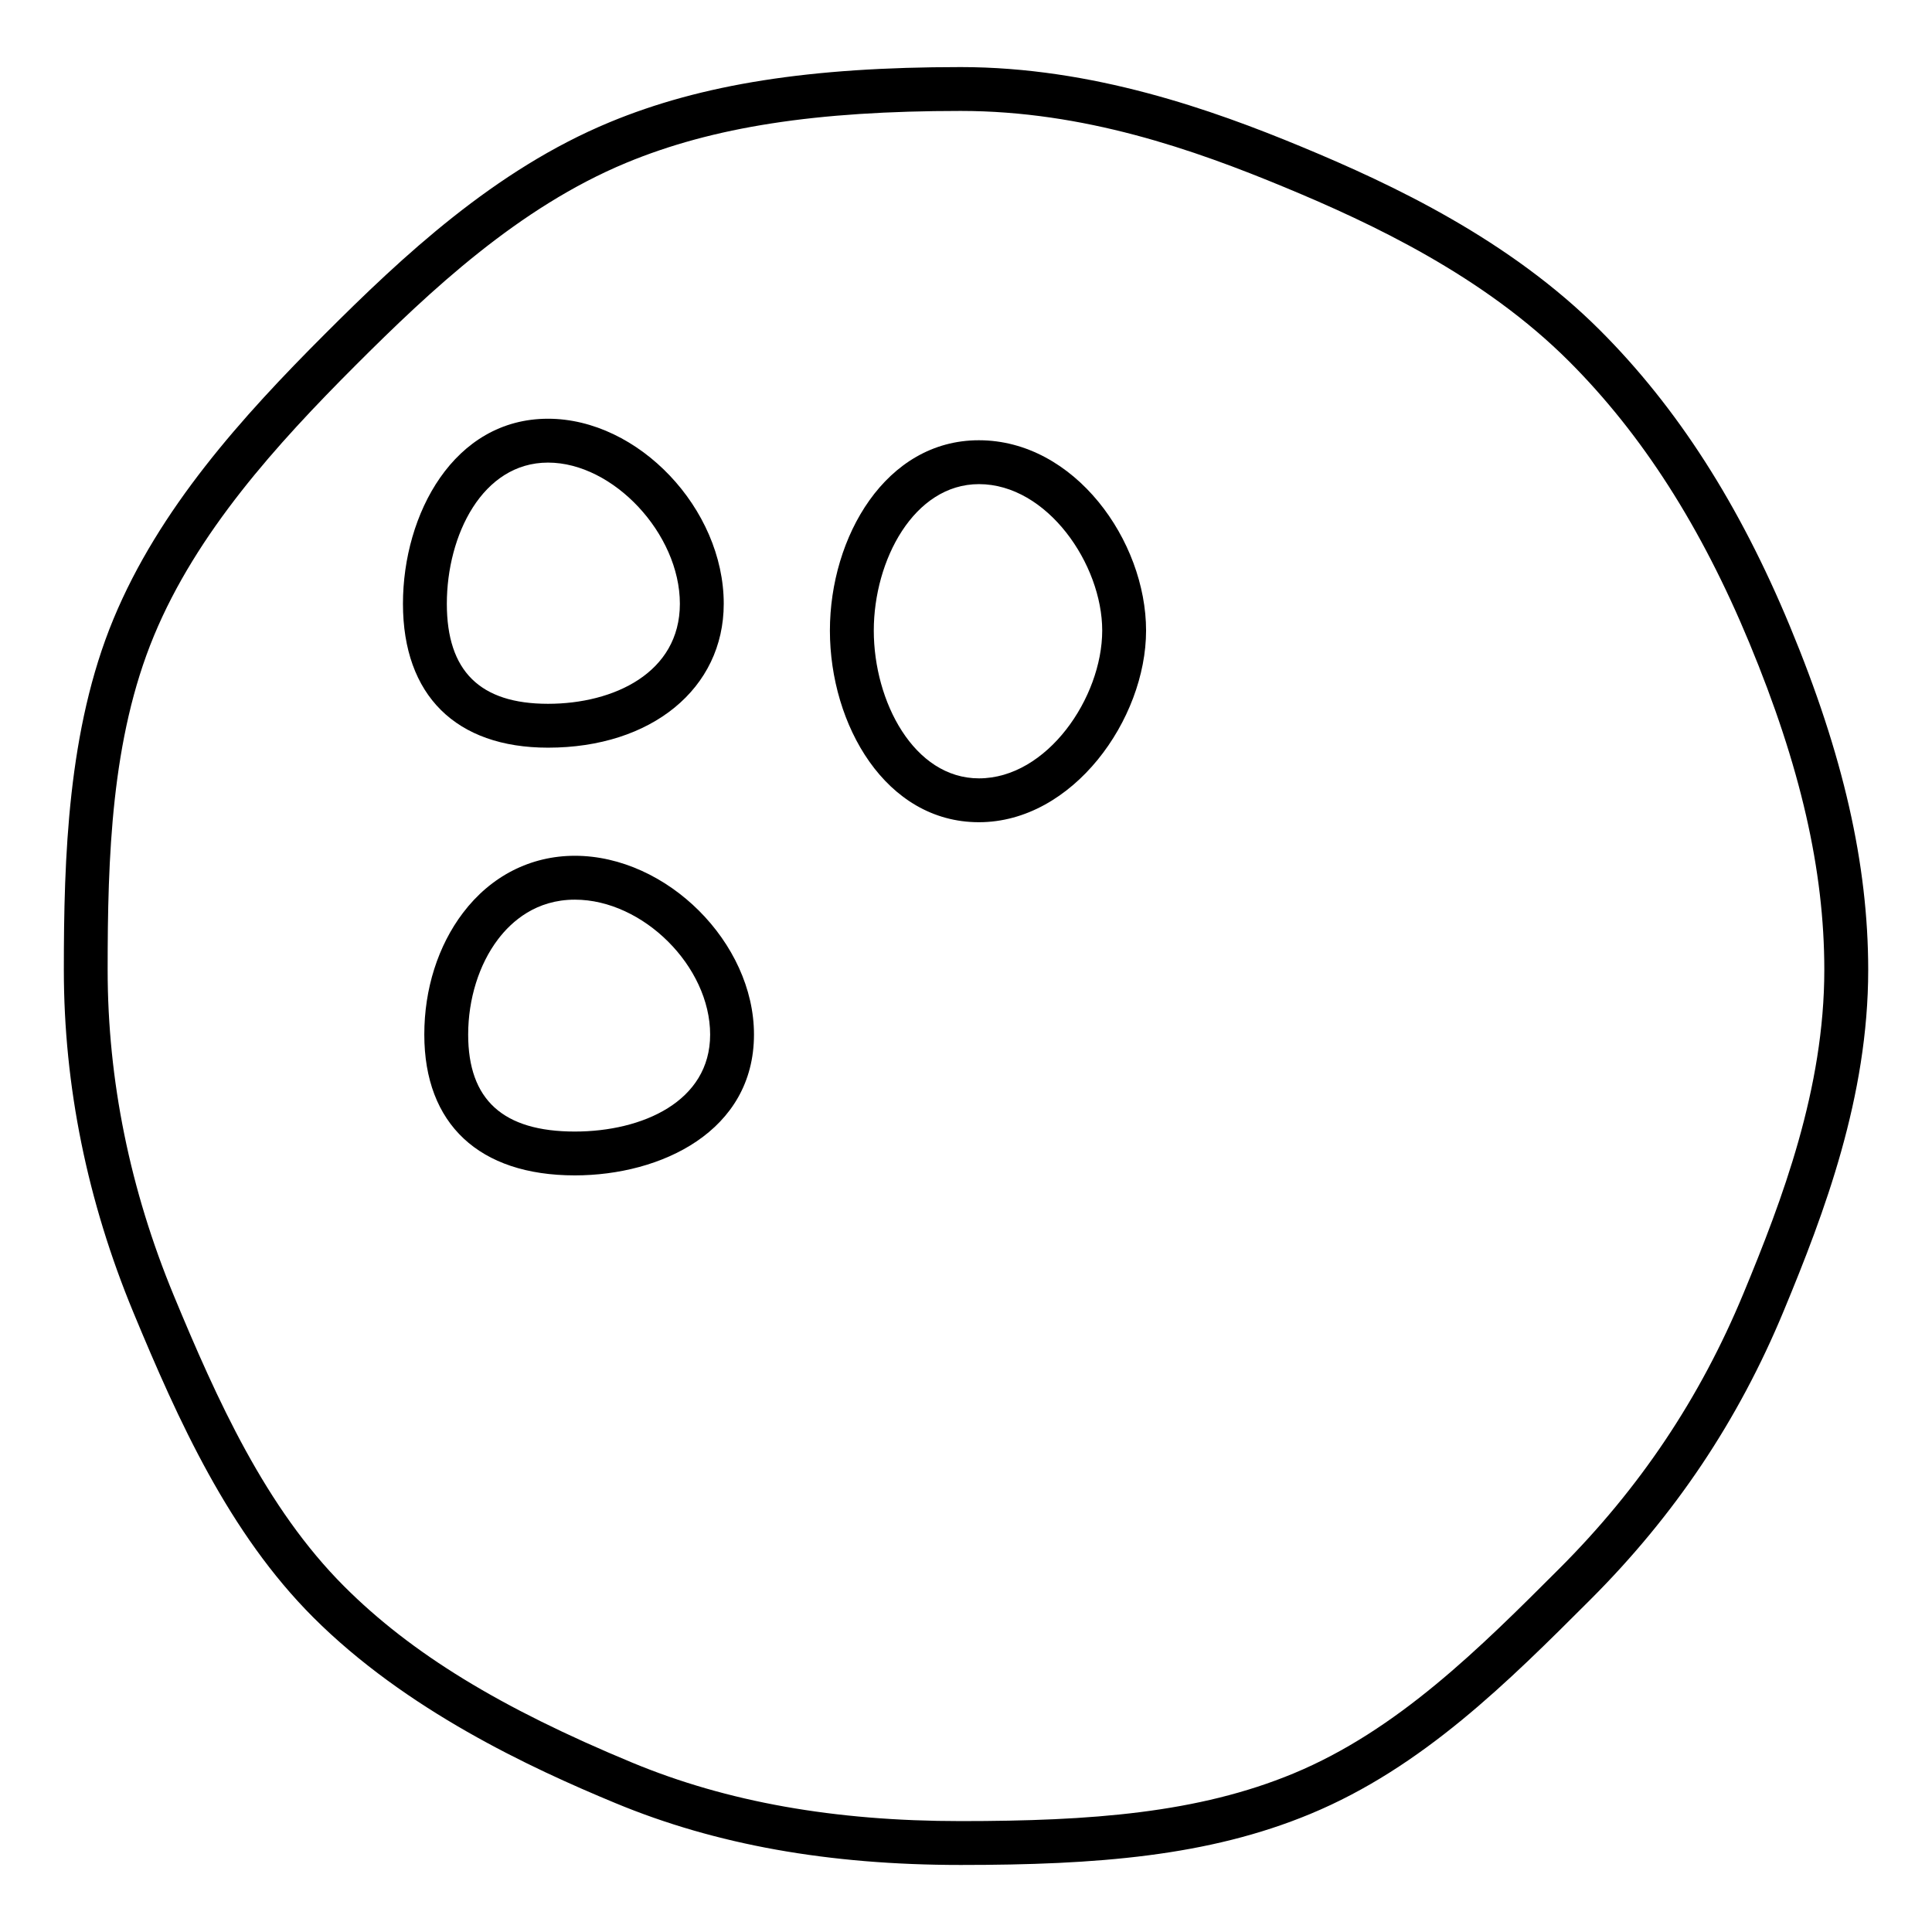 <?xml version="1.0" encoding="UTF-8"?>
<!-- Uploaded to: SVG Repo, www.svgrepo.com, Generator: SVG Repo Mixer Tools -->
<svg fill="#000000" width="800px" height="800px" version="1.1" viewBox="144 144 512 512" xmlns="http://www.w3.org/2000/svg">
 <g>
  <path d="m618.36 310c-13.395-32.312-29.848-57.977-50.305-78.438-24-24.016-54.891-38.617-79.117-48.664-23.719-9.836-55.418-21.121-90.352-21.121-39.949 0-68.641 4.512-93.043 14.625-30.477 12.633-54.93 35.602-75.457 56.133-21.926 21.926-43.887 46.242-56.016 75.5-12.137 29.273-13.152 63.355-13.152 92.996 0 30.738 6.207 61.285 18.445 90.809 11.875 28.633 25.336 58.465 47.645 80.773 24.547 24.547 57.48 39.863 80.113 49.242 26.562 11.023 56.48 16.379 91.469 16.379 36.059 0 65.621-2.301 92.656-13.52 29.734-12.324 52.352-34.934 74.223-56.797 22.438-22.438 39.203-47.465 51.242-76.531 10.828-26.09 22.383-56.746 22.383-90.344-0.008-28.043-6.594-56.973-20.734-91.043zm-12.391 176.93c-11.465 27.625-27.391 51.426-48.73 72.766-21.074 21.066-42.855 42.84-70.457 54.289-25.27 10.48-53.527 12.625-88.207 12.625-33.43 0-61.891-5.062-87.02-15.488-34.988-14.508-58.535-28.91-76.348-46.723-20.805-20.805-33.699-49.449-45.125-77.004-11.641-28.113-17.555-57.164-17.555-86.359 0-29.832 0.945-61.238 12.27-88.547 11.348-27.375 32.422-50.66 53.496-71.734 19.742-19.742 43.188-41.793 71.688-53.613 22.926-9.504 50.242-13.742 88.594-13.742 32.695 0 61.766 10.23 85.902 20.238 23.23 9.633 52.801 23.578 75.355 46.141 19.355 19.371 34.988 43.785 47.793 74.672 13.523 32.617 19.836 60.125 19.836 86.578 0 31.461-11.098 60.836-21.492 85.902z"/>
  <path d="m289.24 342.14c27.414 0 46.559-15.68 46.559-38.141 0-25.207-22.625-49.031-46.559-49.031-24.973 0-38.453 25.262-38.453 49.031 0.008 24.246 14.023 38.141 38.453 38.141zm0-75.547c17.301 0 34.934 18.883 34.934 37.406 0 18.316-17.547 26.516-34.934 26.516-18.051 0-26.824-8.672-26.824-26.516 0.004-18.137 9.398-37.406 26.824-37.406z"/>
  <path d="m296.34 370.79c-11.719 0-22.254 5.371-29.641 15.121-6.621 8.719-10.262 20.184-10.254 32.258 0 23.727 14.539 37.32 39.895 37.32 22.863 0 47.473-11.68 47.473-37.32 0.012-24.352-23.062-47.379-47.473-47.379zm0 73.082c-19.027 0-28.27-8.41-28.27-25.695 0-9.426 2.875-18.617 7.898-25.238 3.637-4.797 10.121-10.52 20.379-10.52 18.09 0 35.848 17.711 35.848 35.754 0.004 17.758-18.004 25.699-35.855 25.699z"/>
  <path d="m403.41 260.67c-24.711 0-39.477 25.648-39.477 50.441 0 24.965 14.773 50.785 39.492 50.785 24.934 0 44.289-27.297 44.297-50.785 0-23.809-18.938-50.441-44.312-50.441zm0.016 89.602c-17.207 0-27.863-20.324-27.863-39.156 0-18.664 10.648-38.816 27.871-38.816 18.09 0 32.664 21.238 32.664 38.809-0.012 17.738-14.582 39.164-32.672 39.164z"/>
 </g>
</svg>